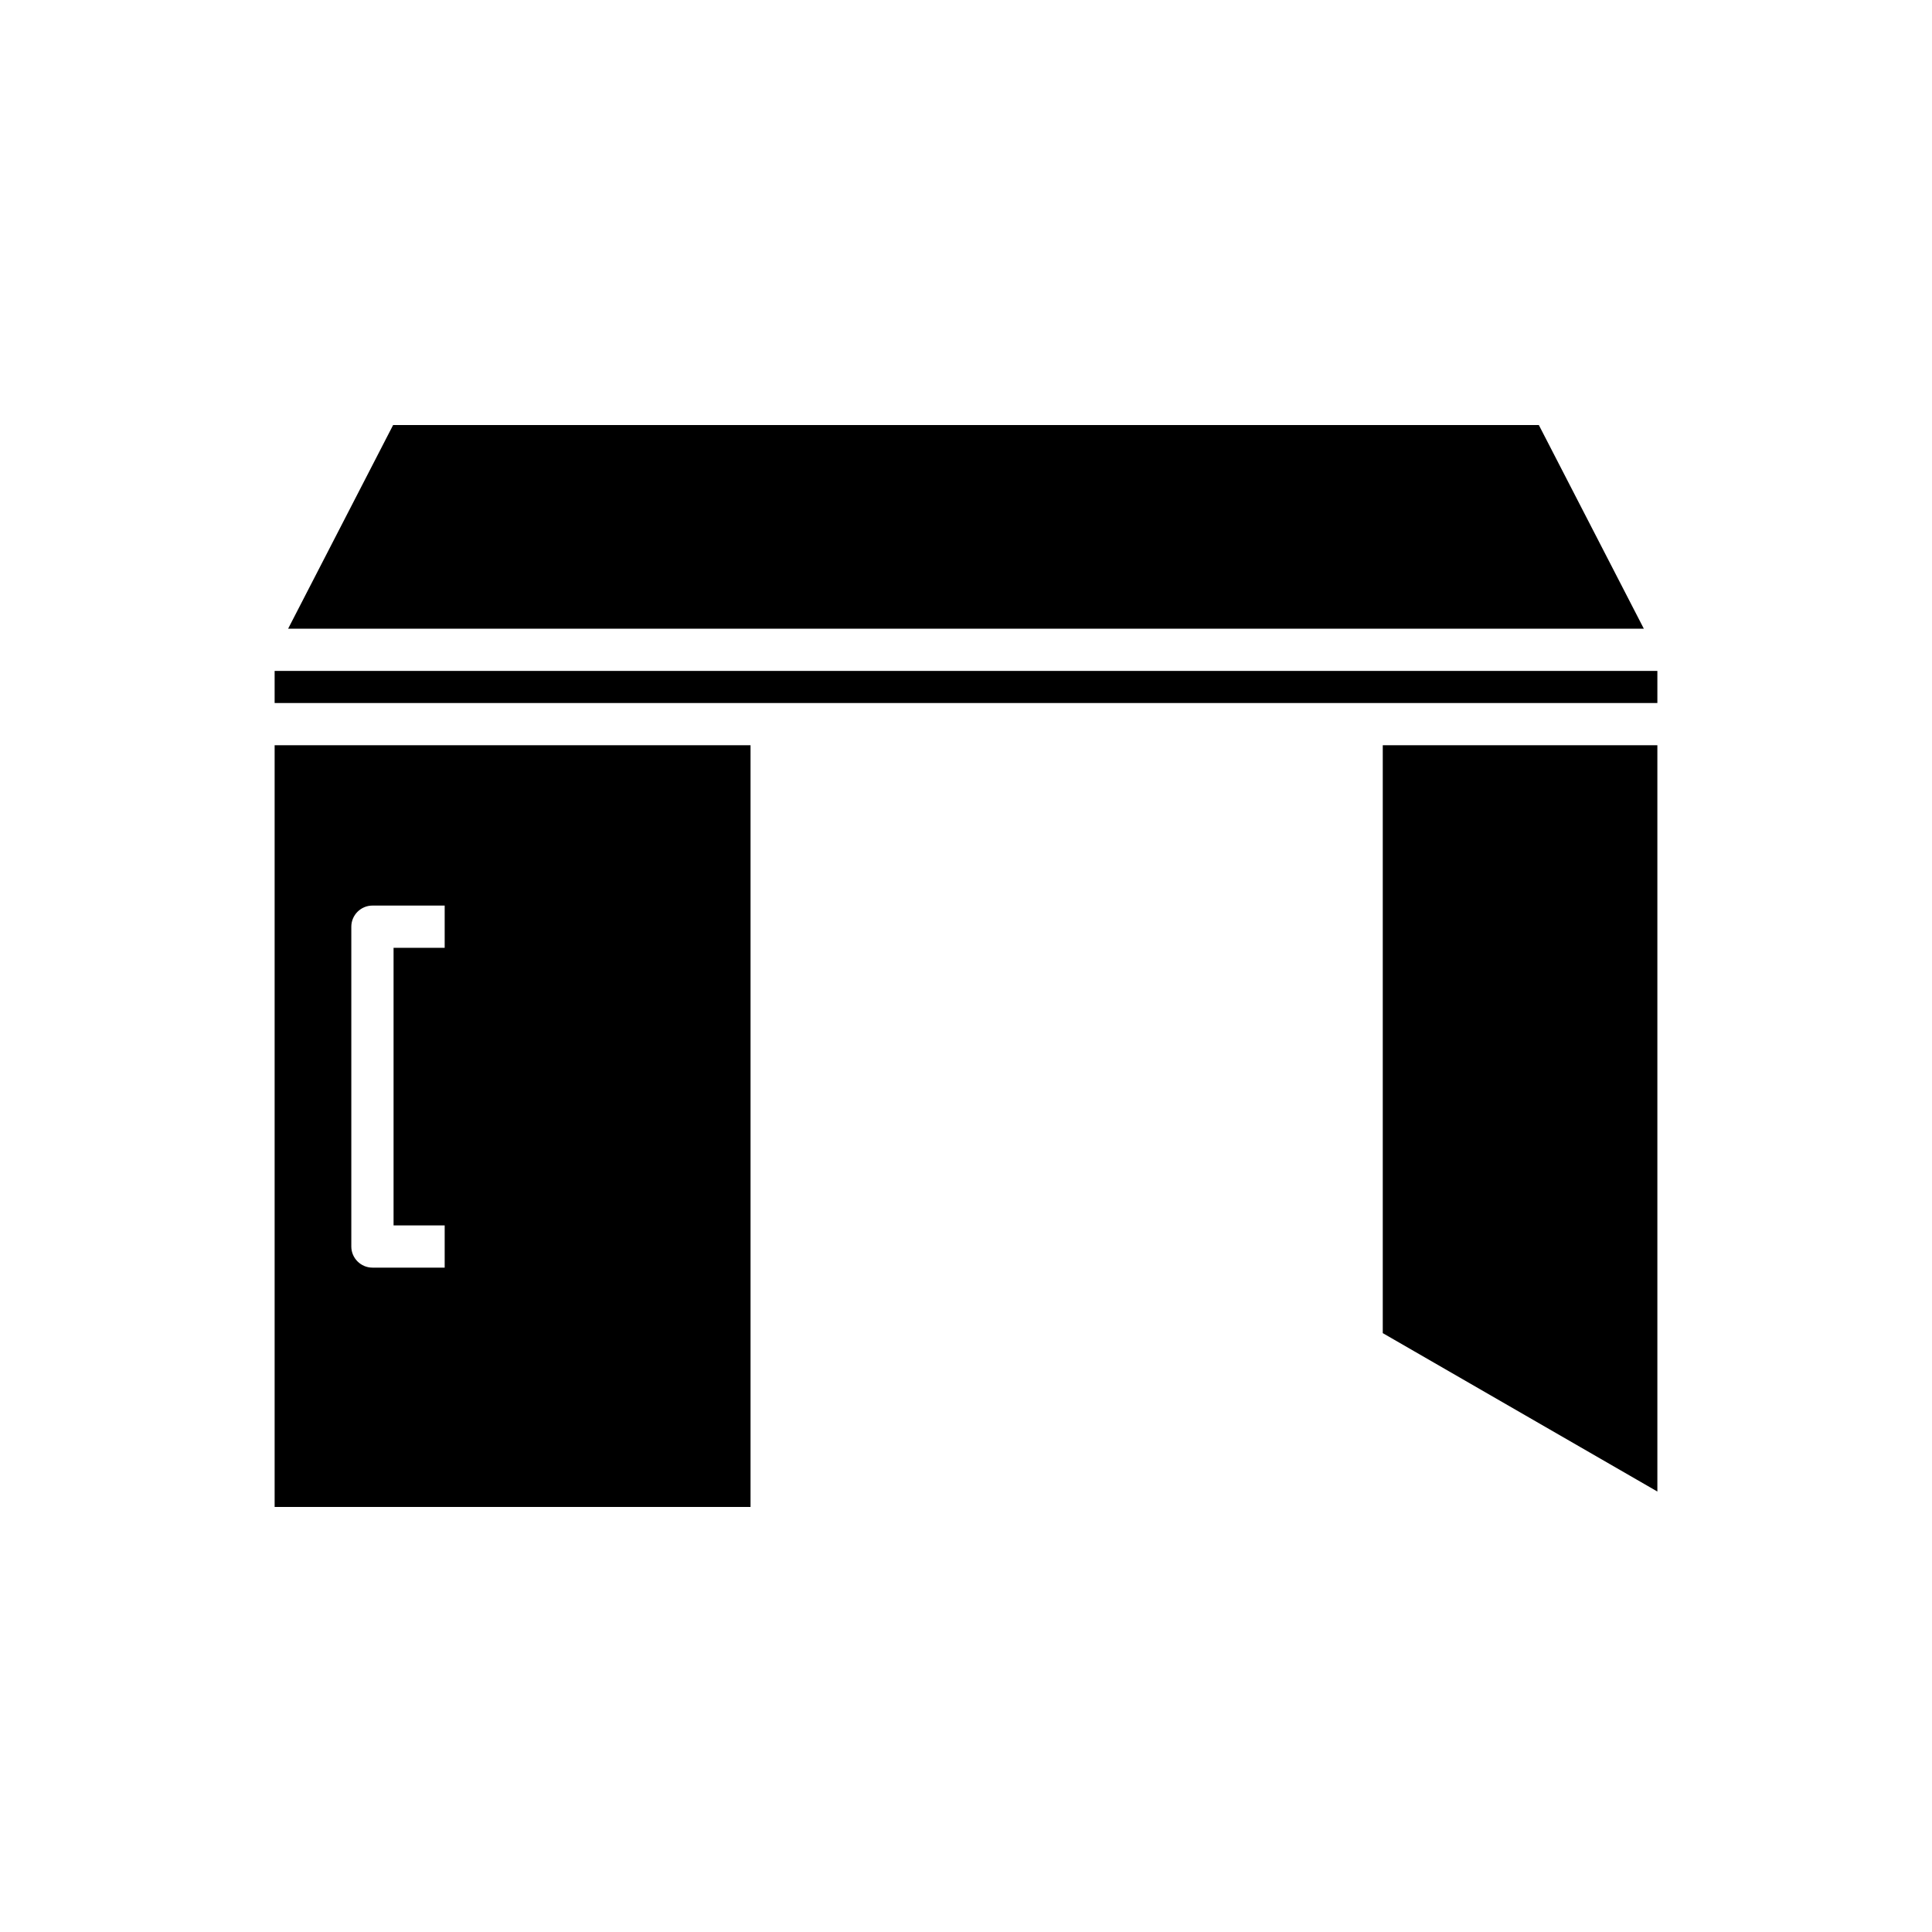 <?xml version="1.0" encoding="UTF-8"?>
<!-- Uploaded to: ICON Repo, www.iconrepo.com, Generator: ICON Repo Mixer Tools -->
<svg fill="#000000" width="800px" height="800px" version="1.1" viewBox="144 144 512 512" xmlns="http://www.w3.org/2000/svg">
 <g>
  <path d="m583.22 539.27v-197.77h-72.773v155.79z"/>
  <path d="m216.78 321.8h366.44v8.508h-366.44z"/>
  <path d="m551.81 256.64h-303.63l-27.82 53.965h359.27z"/>
  <path d="m342.9 341.5h-126.12v201.86h126.12zm-81.055 53.684h-13.547v73.555h13.547v11.195h-19.145c-3.078 0-5.598-2.519-5.598-5.598v-84.75c0-3.078 2.519-5.598 5.598-5.598h19.145z"/>
 </g>
</svg>